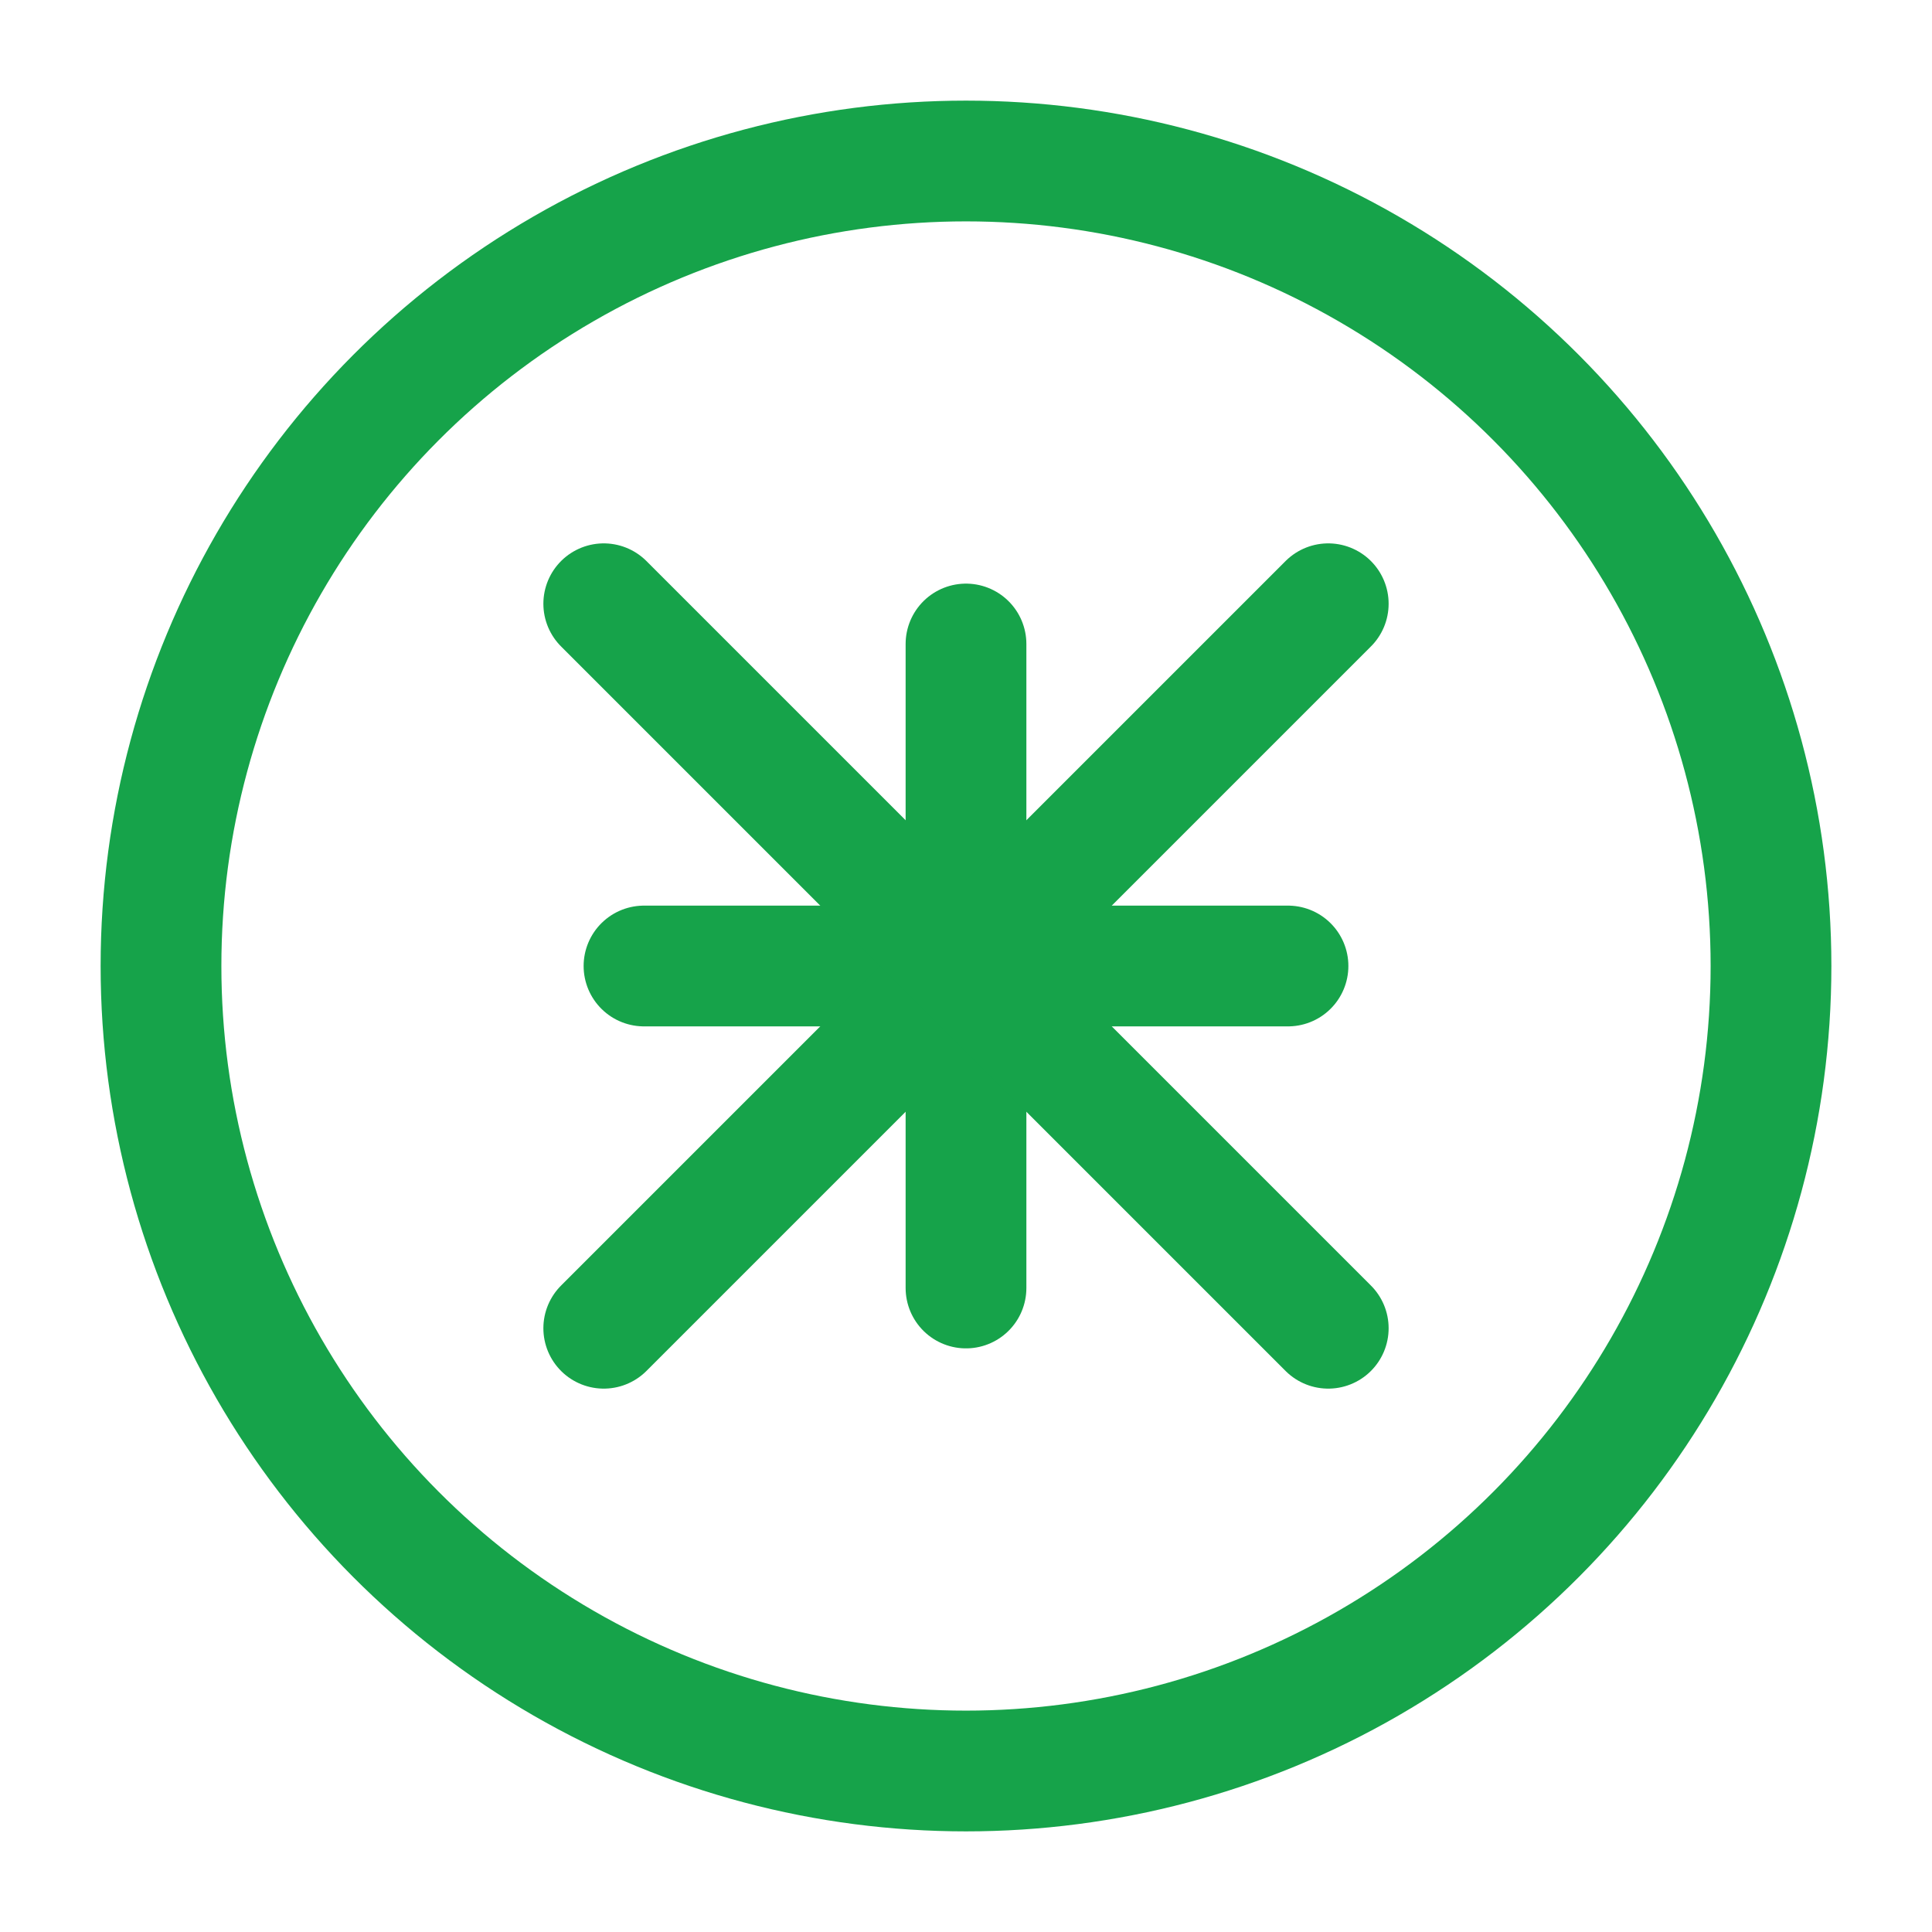 <svg xmlns="http://www.w3.org/2000/svg" viewBox="0 0 24 24" fill="none" stroke="#16a34a" stroke-width="1.5" stroke-linecap="round" stroke-linejoin="round">
  <circle cx="12" cy="12" r="10"/>
  <path d="M8 12h8"/>
  <path d="M12 8v8"/>
  <path d="M16.5 7.5l-9 9"/>
  <path d="M7.5 7.5l9 9"/>
</svg> 